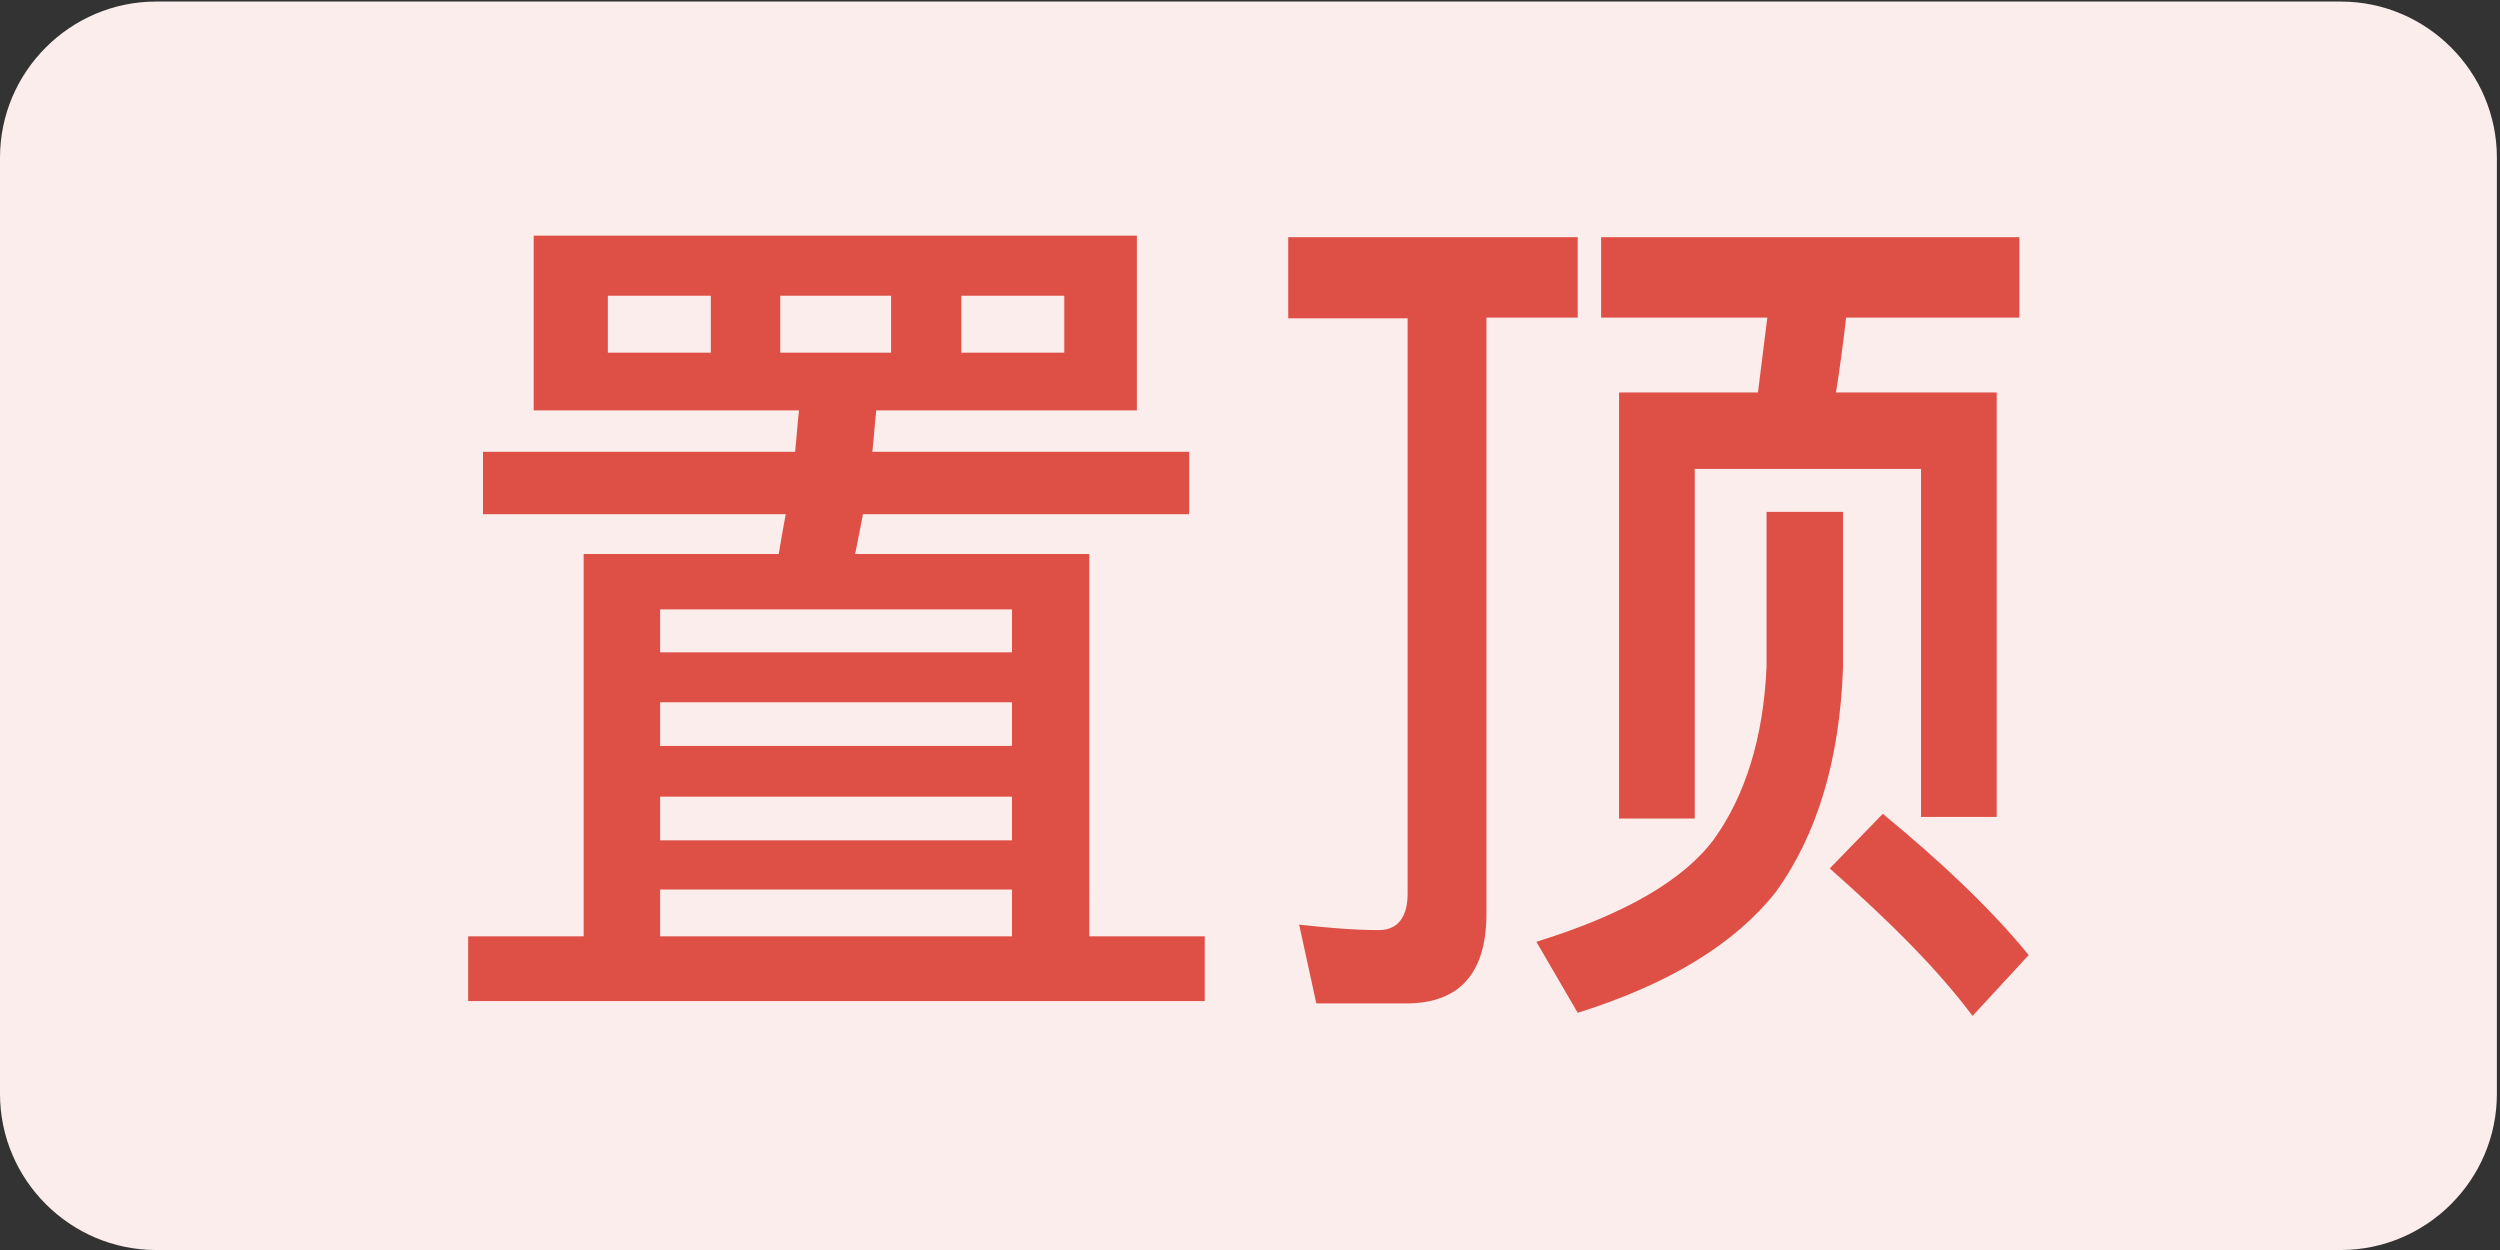 <?xml version="1.0" standalone="no"?><!DOCTYPE svg PUBLIC "-//W3C//DTD SVG 1.1//EN" "http://www.w3.org/Graphics/SVG/1.1/DTD/svg11.dtd"><svg t="1728263397046" class="icon" viewBox="0 0 2048 1024" version="1.1" xmlns="http://www.w3.org/2000/svg" p-id="5087" xmlns:xlink="http://www.w3.org/1999/xlink" width="128" height="64"><rect x="0" y="0" width="2048" height="1024" fill="#333333" stroke="none"/><path d="M1917.603 1024H127.84c-70.312 0-127.84-57.528-127.84-127.84v-767.041c0-70.312 57.528-127.84 127.84-127.84h1789.763c70.312 0 127.84 57.528 127.84 127.84v767.041c0 70.312-57.528 127.84-127.84 127.84z" fill="#FBEDEC" p-id="5088"></path><path d="M651.346 370.097c1.278-11.506 1.918-23.011 3.196-33.878h-217.328V193.039h494.102v143.181h-213.493c-1.278 11.506-1.918 22.372-3.196 33.878h259.516v51.136h-267.186l-6.392 32.599h191.76V767.041h94.602v53.054H383.521V767.041h94.602V453.833h159.8c1.918-11.506 3.835-22.372 5.753-32.599H395.665v-51.136h255.68z m-69.034-127.84H497.938v46.662h84.375v-46.662z m246.732 292.115v-35.156H540.764v35.156h288.28z m0 77.343V575.281H540.764v35.795h288.28z m0 76.704v-35.795H540.764v35.795h288.28z m0 78.622v-38.352H540.764v38.352h288.28z m-98.437-524.784H639.201v46.662h90.767v-46.662z m141.263 0h-84.375v46.662h84.375v-46.662zM1078.332 822.012l-14.062-64.559c23.011 2.557 44.744 4.474 65.199 4.474 15.341 0 23.65-10.227 23.65-30.042V260.794h-97.798V194.317h237.144v65.838h-74.787v488.35c0 49.218-22.372 73.508-65.838 73.508h-73.508z m431.461-402.697v127.201c-2.557 76.704-21.733 138.067-54.971 184.09-33.238 42.187-86.931 75.426-162.357 99.076l-33.878-58.167c72.23-22.372 120.809-50.497 145.738-84.375 25.568-35.795 40.27-83.096 42.826-140.624V419.316h62.642z m144.459-224.999v65.838h-141.903c-2.557 21.733-5.114 41.548-8.31 61.363h131.675v347.725h-62.002V384.16h-185.368v286.362h-62.002V321.518h113.778c2.557-20.454 5.114-40.27 7.67-61.363h-136.15V194.317h342.612z m7.67 588.065l-46.022 49.858c-28.125-37.713-67.755-77.343-116.974-120.809l43.466-44.744c47.301 38.991 87.571 76.704 119.531 115.695z" fill="#DE4F45" p-id="5089"></path></svg>